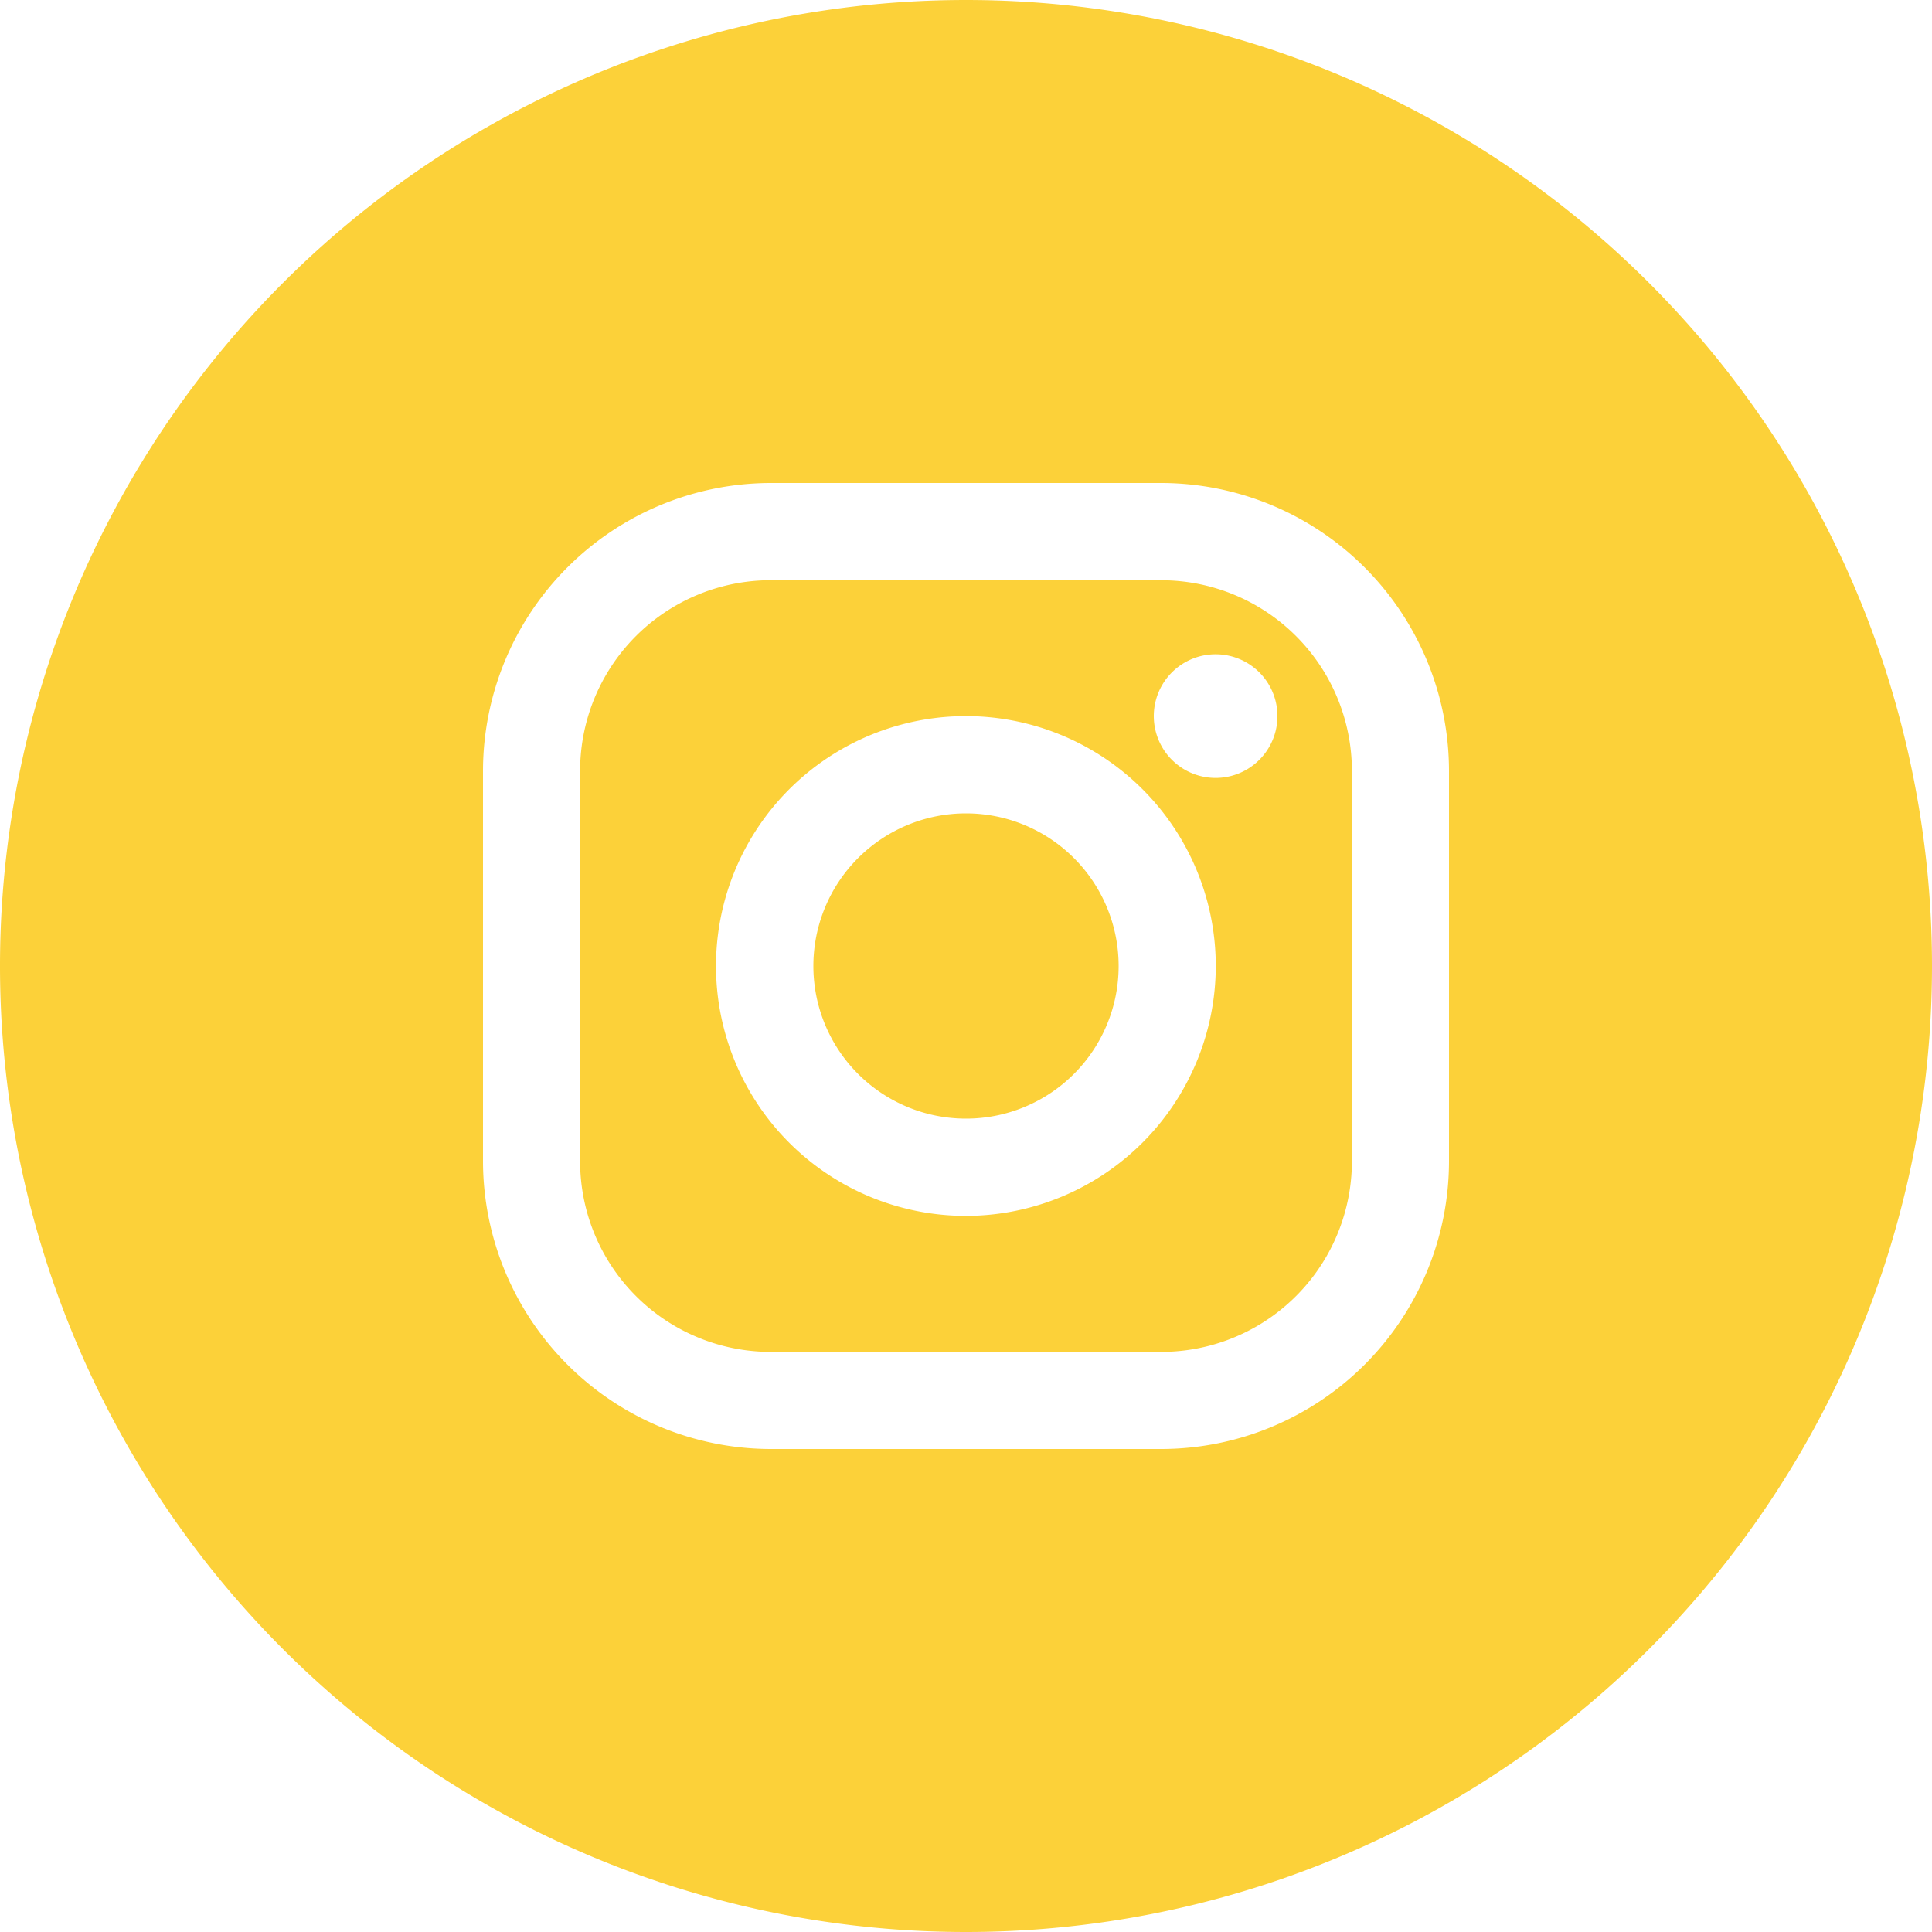 <?xml version="1.0" encoding="UTF-8"?>
<svg data-bbox="0 0 50 50" xmlns="http://www.w3.org/2000/svg" viewBox="0 0 50 50" height="50" width="50" data-type="color">
    <g>
        <path fill="#FCD139" d="M25 28.95a3.95 3.95 0 1 0 0-7.9 3.95 3.95 0 0 0 0 7.9" data-color="1"/>
        <path fill="#FCD139" d="M30.053 15.016H19.947a4.934 4.934 0 0 0-4.934 4.935v10.102a4.934 4.934 0 0 0 4.934 4.934h10.106a4.934 4.934 0 0 0 4.934-4.934V19.947a4.934 4.934 0 0 0-4.934-4.93M25 31.467A6.467 6.467 0 1 1 31.464 25 6.473 6.473 0 0 1 25 31.467m6.503-11.335a1.6 1.6 0 1 1-.006-3.199 1.6 1.6 0 0 1 .006 3.199" data-color="1"/>
        <path fill="#FCD139" d="M25 0a25 25 0 1 0 0 50 25 25 0 0 0 0-50m12.5 30.053a7.454 7.454 0 0 1-7.447 7.447H19.947a7.457 7.457 0 0 1-7.447-7.447V19.947a7.457 7.457 0 0 1 7.447-7.447h10.106a7.457 7.457 0 0 1 7.447 7.447z" data-color="1"/>
    </g>
</svg>
